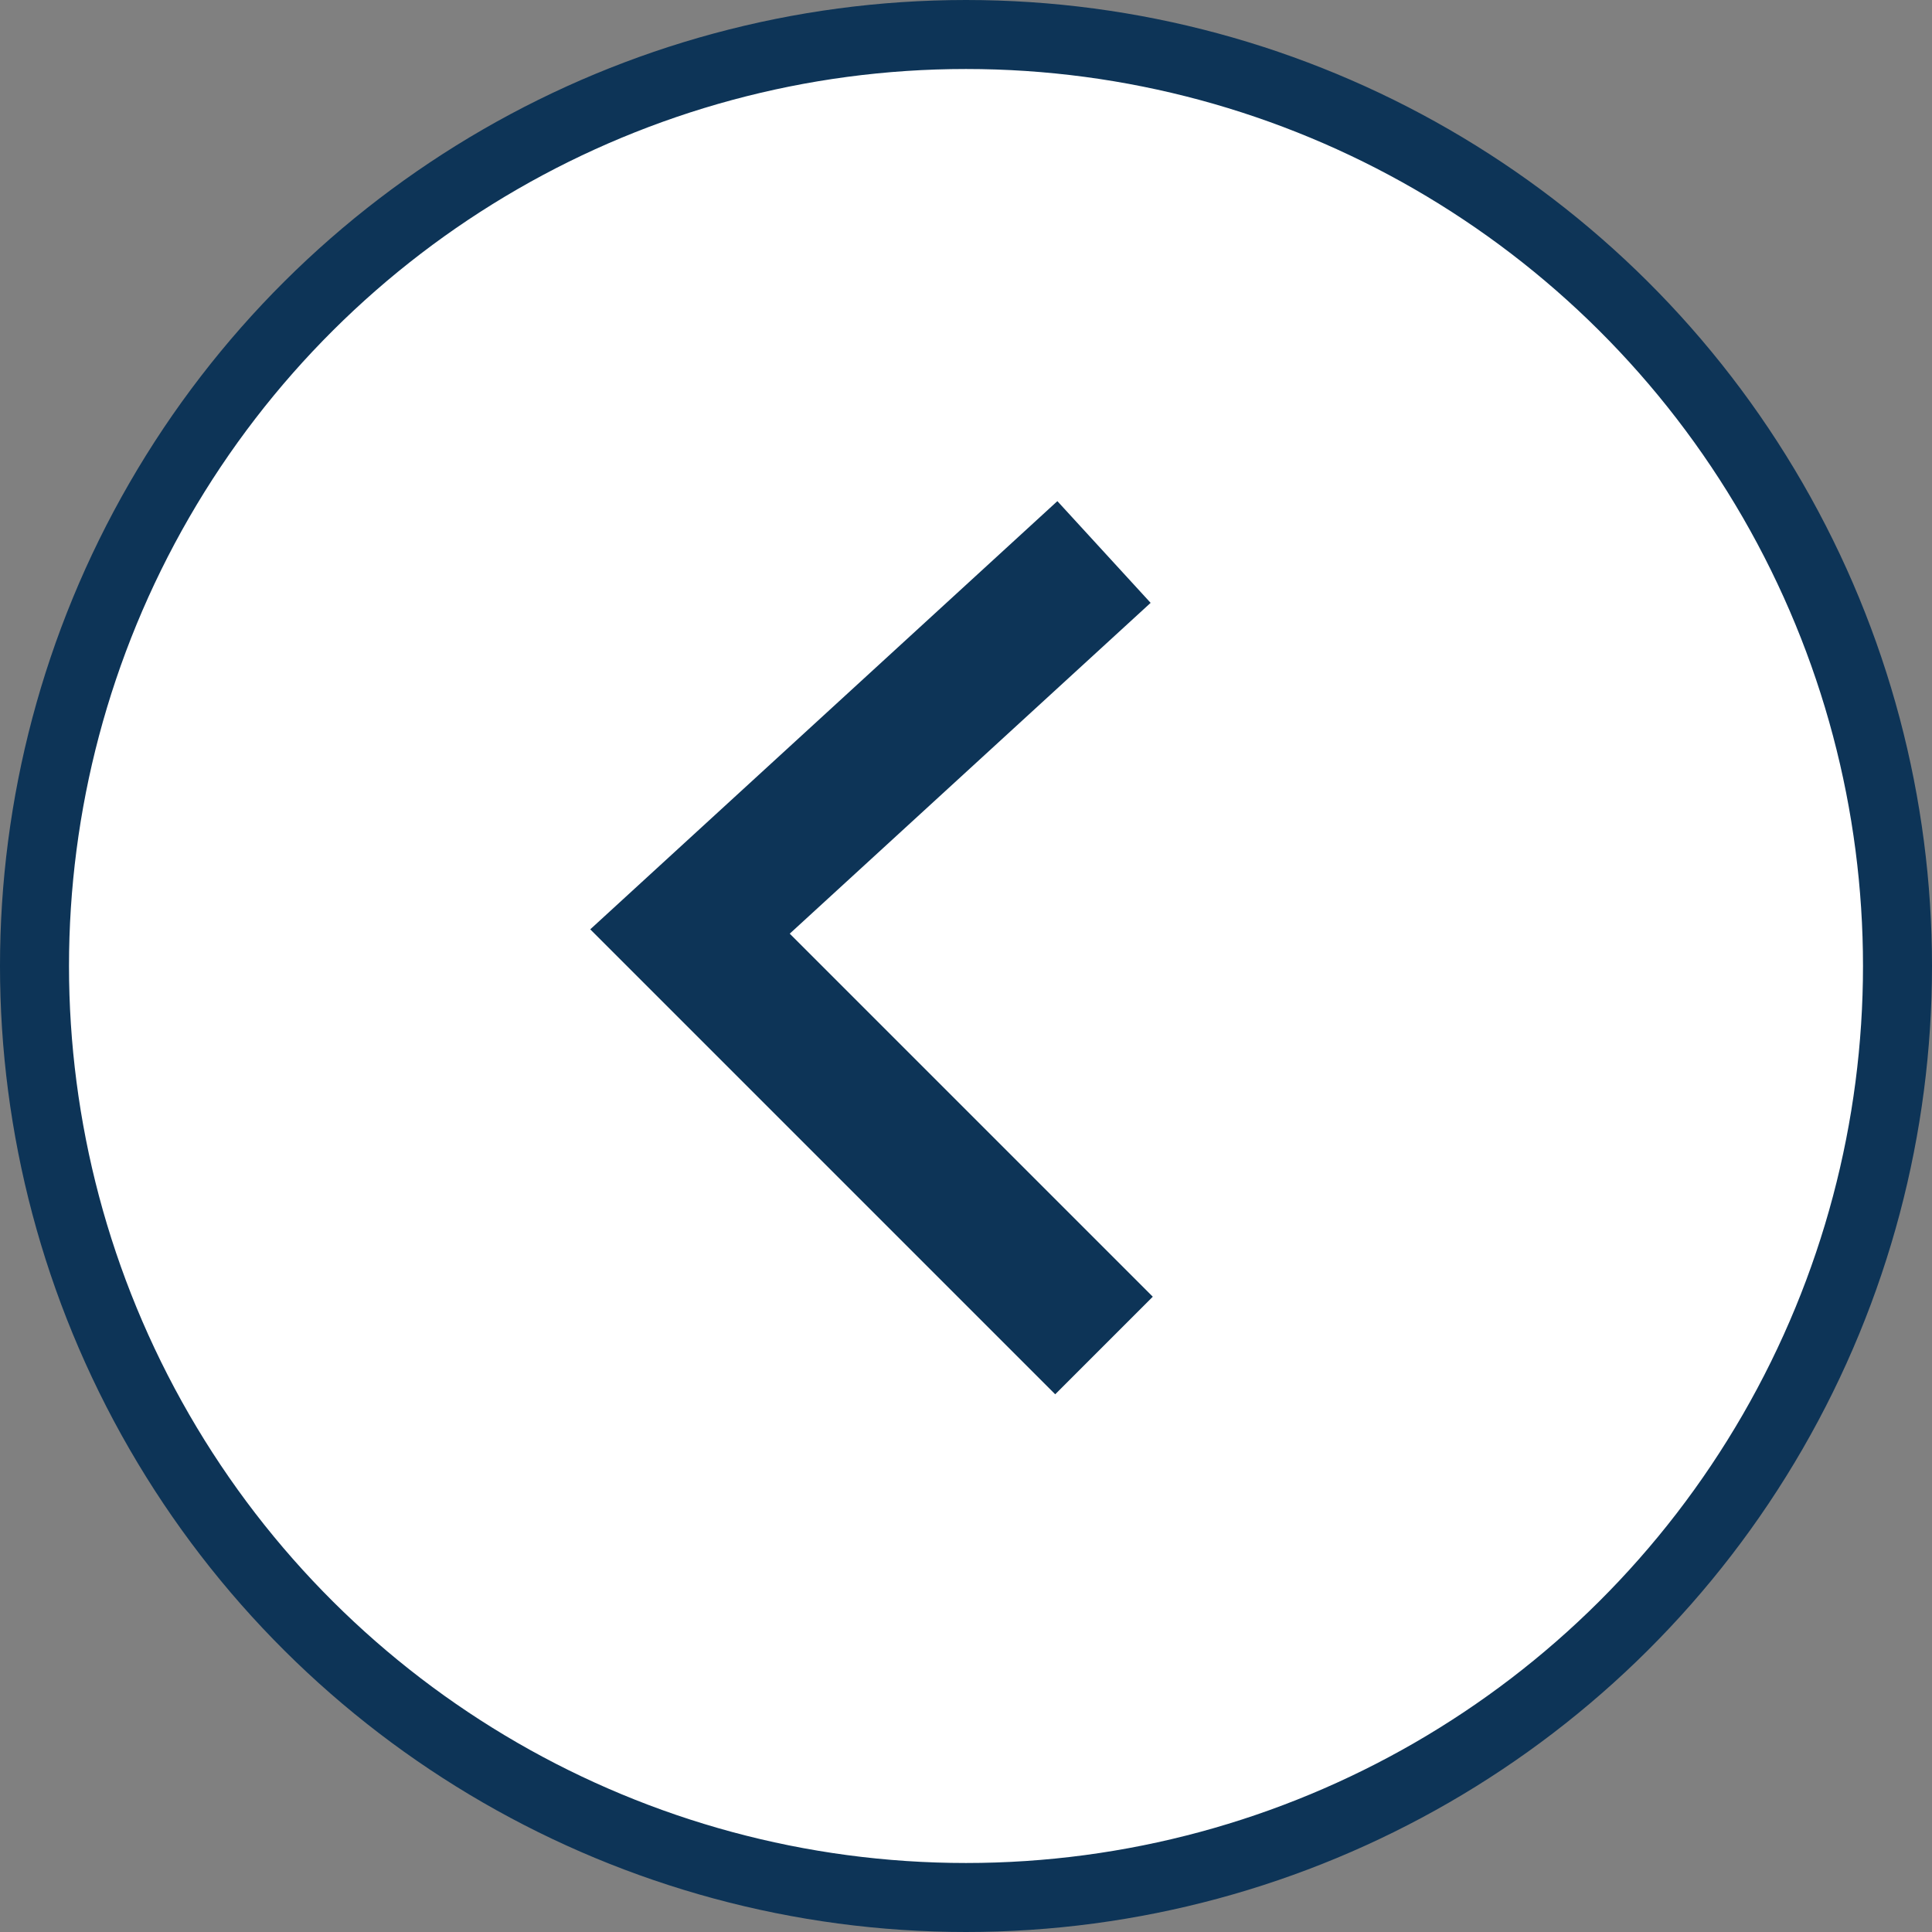 <?xml version="1.0"?>
<svg xmlns="http://www.w3.org/2000/svg" width="28" height="28" viewBox="0 0 28 28" fill="none">
<rect x="0" y="0" width="28" height="28" fill="#808080" stroke="none"/>
<circle cx="14" cy="14" r="13.5" transform="rotate(-90 14 14)" fill="white" stroke="#0D3457"/>
<path d="M16 19.5L10 13.5L16 8" stroke="#0D3457" stroke-width="2"/>
</svg>
